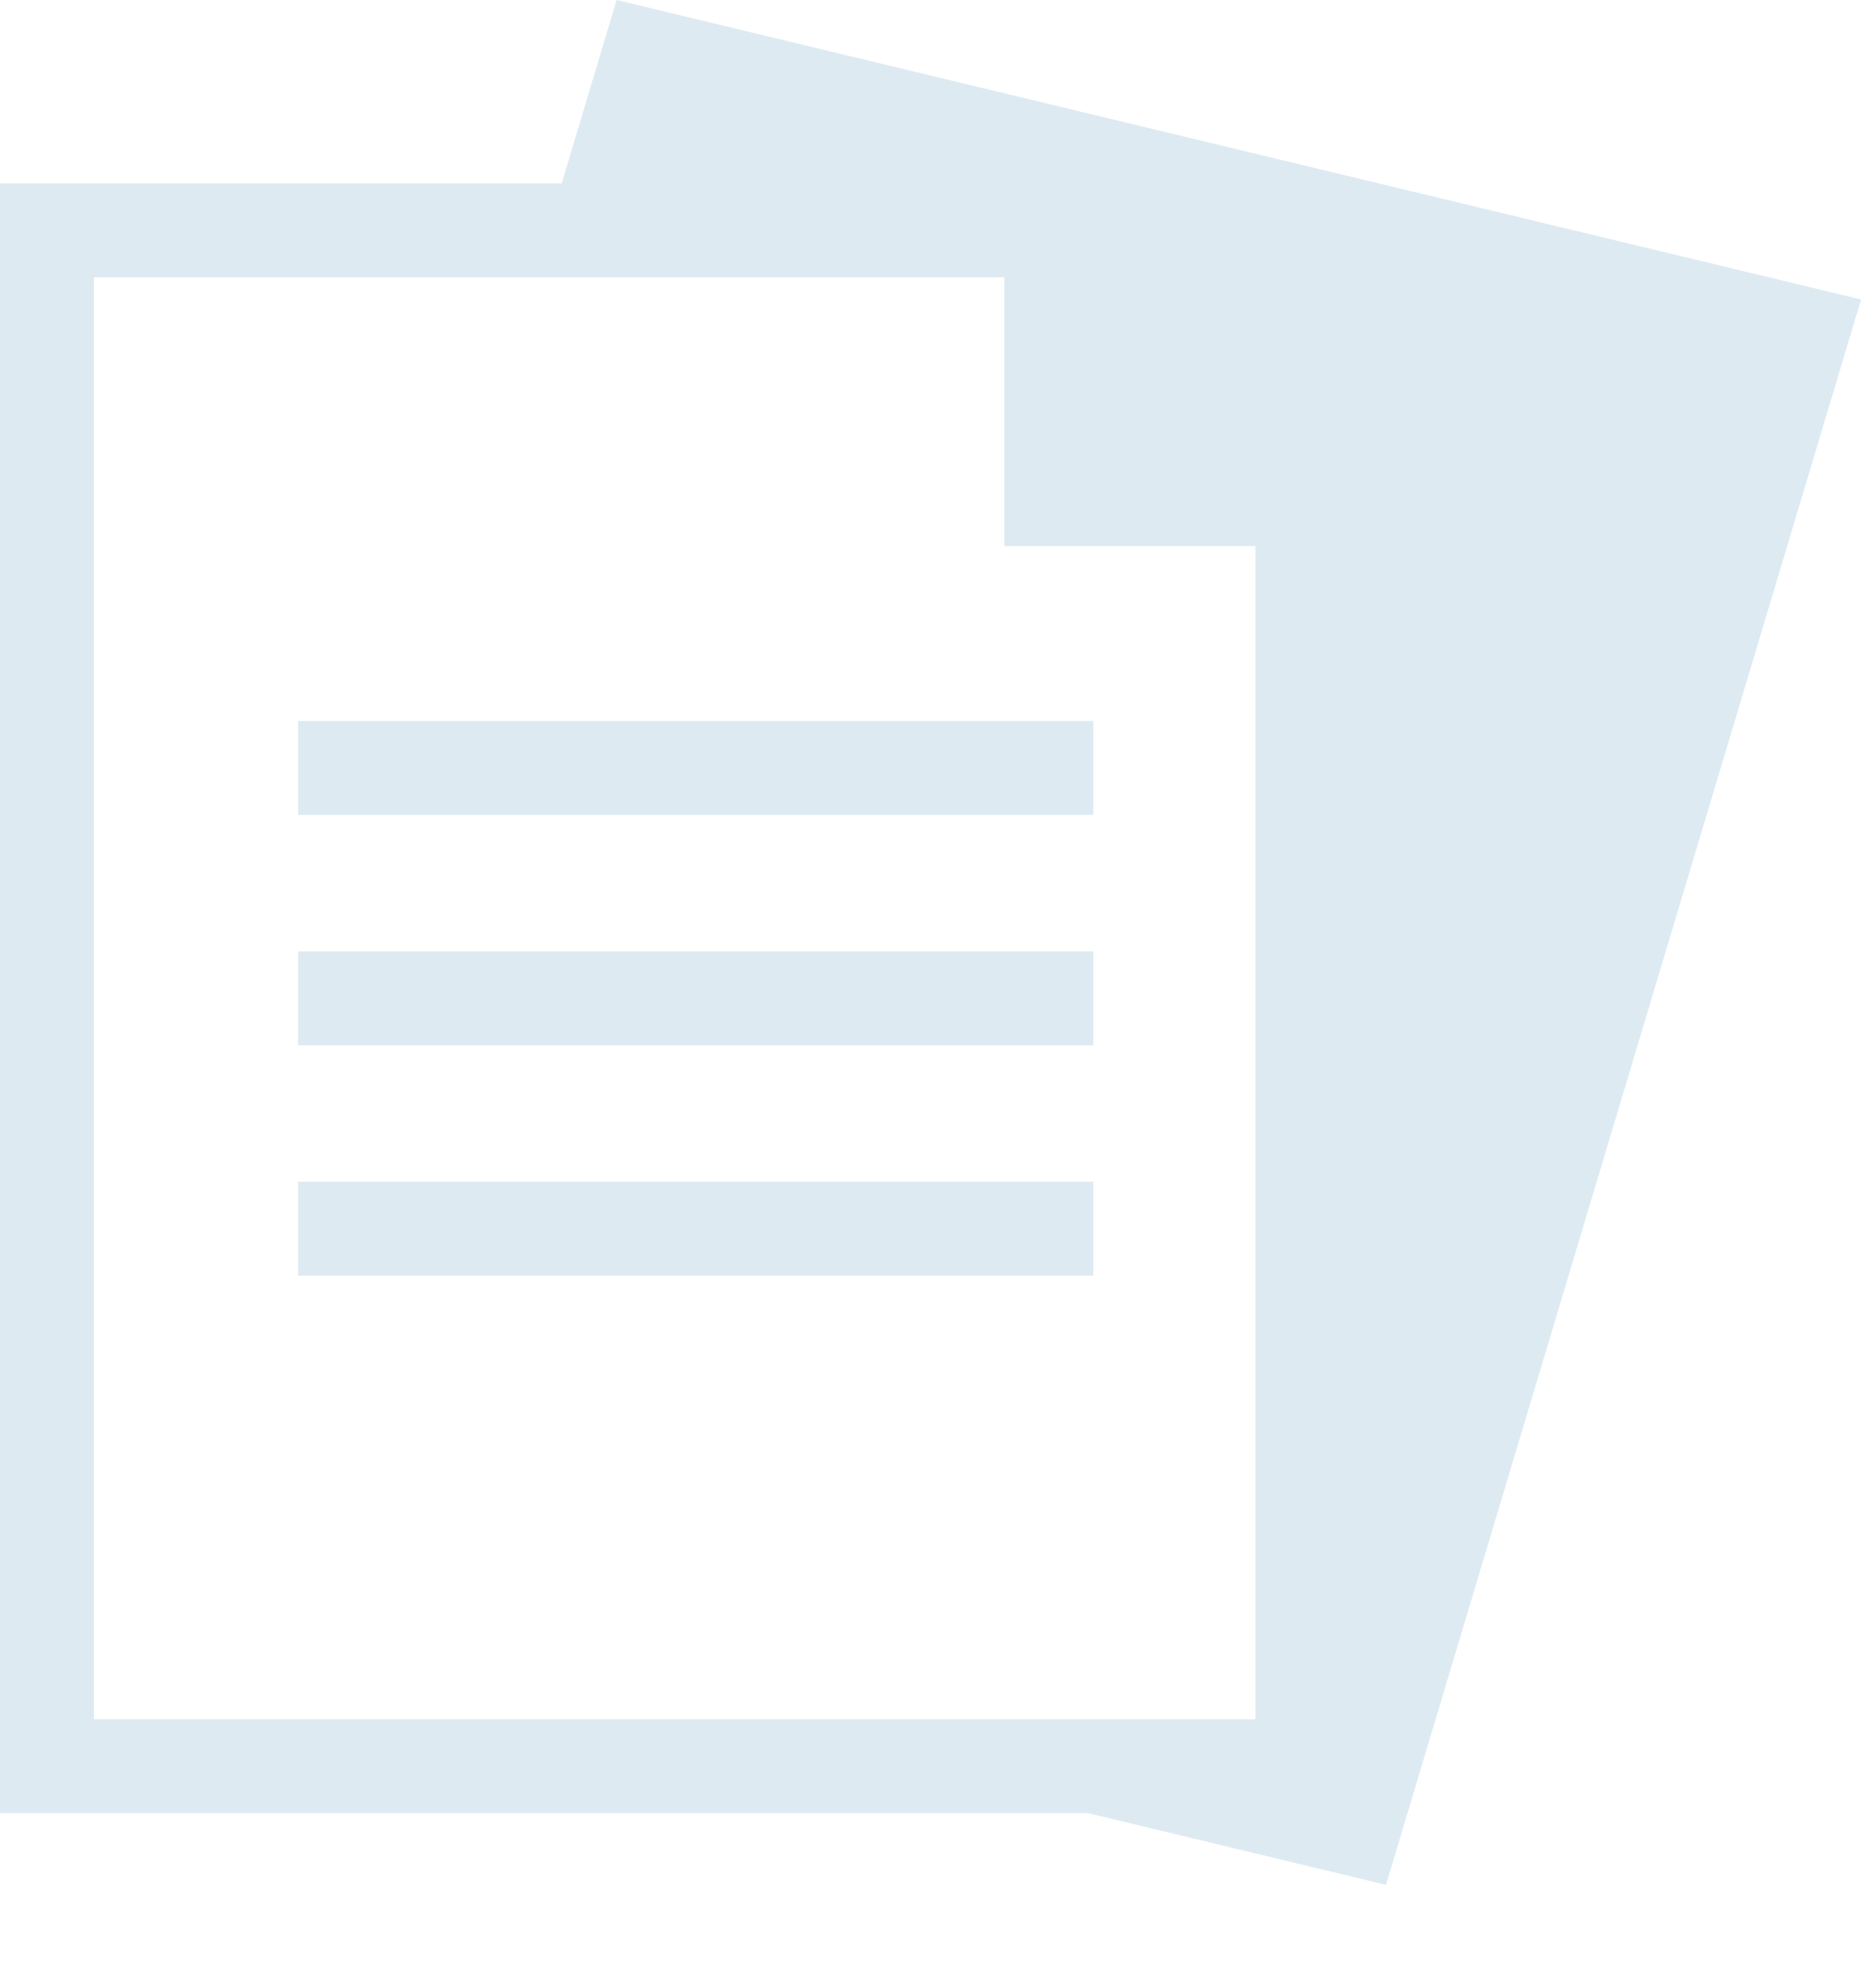 <?xml version="1.0" encoding="UTF-8"?> <svg xmlns="http://www.w3.org/2000/svg" width="20" height="21" viewBox="0 0 20 21" fill="none"><path fill-rule="evenodd" clip-rule="evenodd" d="M19.841 3.191L6.574 0L5.988 1.954H0.5H0V2.454V18.818V19.318H0.5H11.601L14.776 20.082L19.841 3.191ZM1 2.954V18.318H13.384V5.818H11.207H10.707V5.318V2.954H1ZM3.178 8.682H11.655V7.682H3.178V8.682ZM11.655 11.136H3.178V10.136H11.655V11.136ZM3.178 13.591H11.655V12.591H3.178V13.591Z" fill="#DDEAF2"></path></svg> 